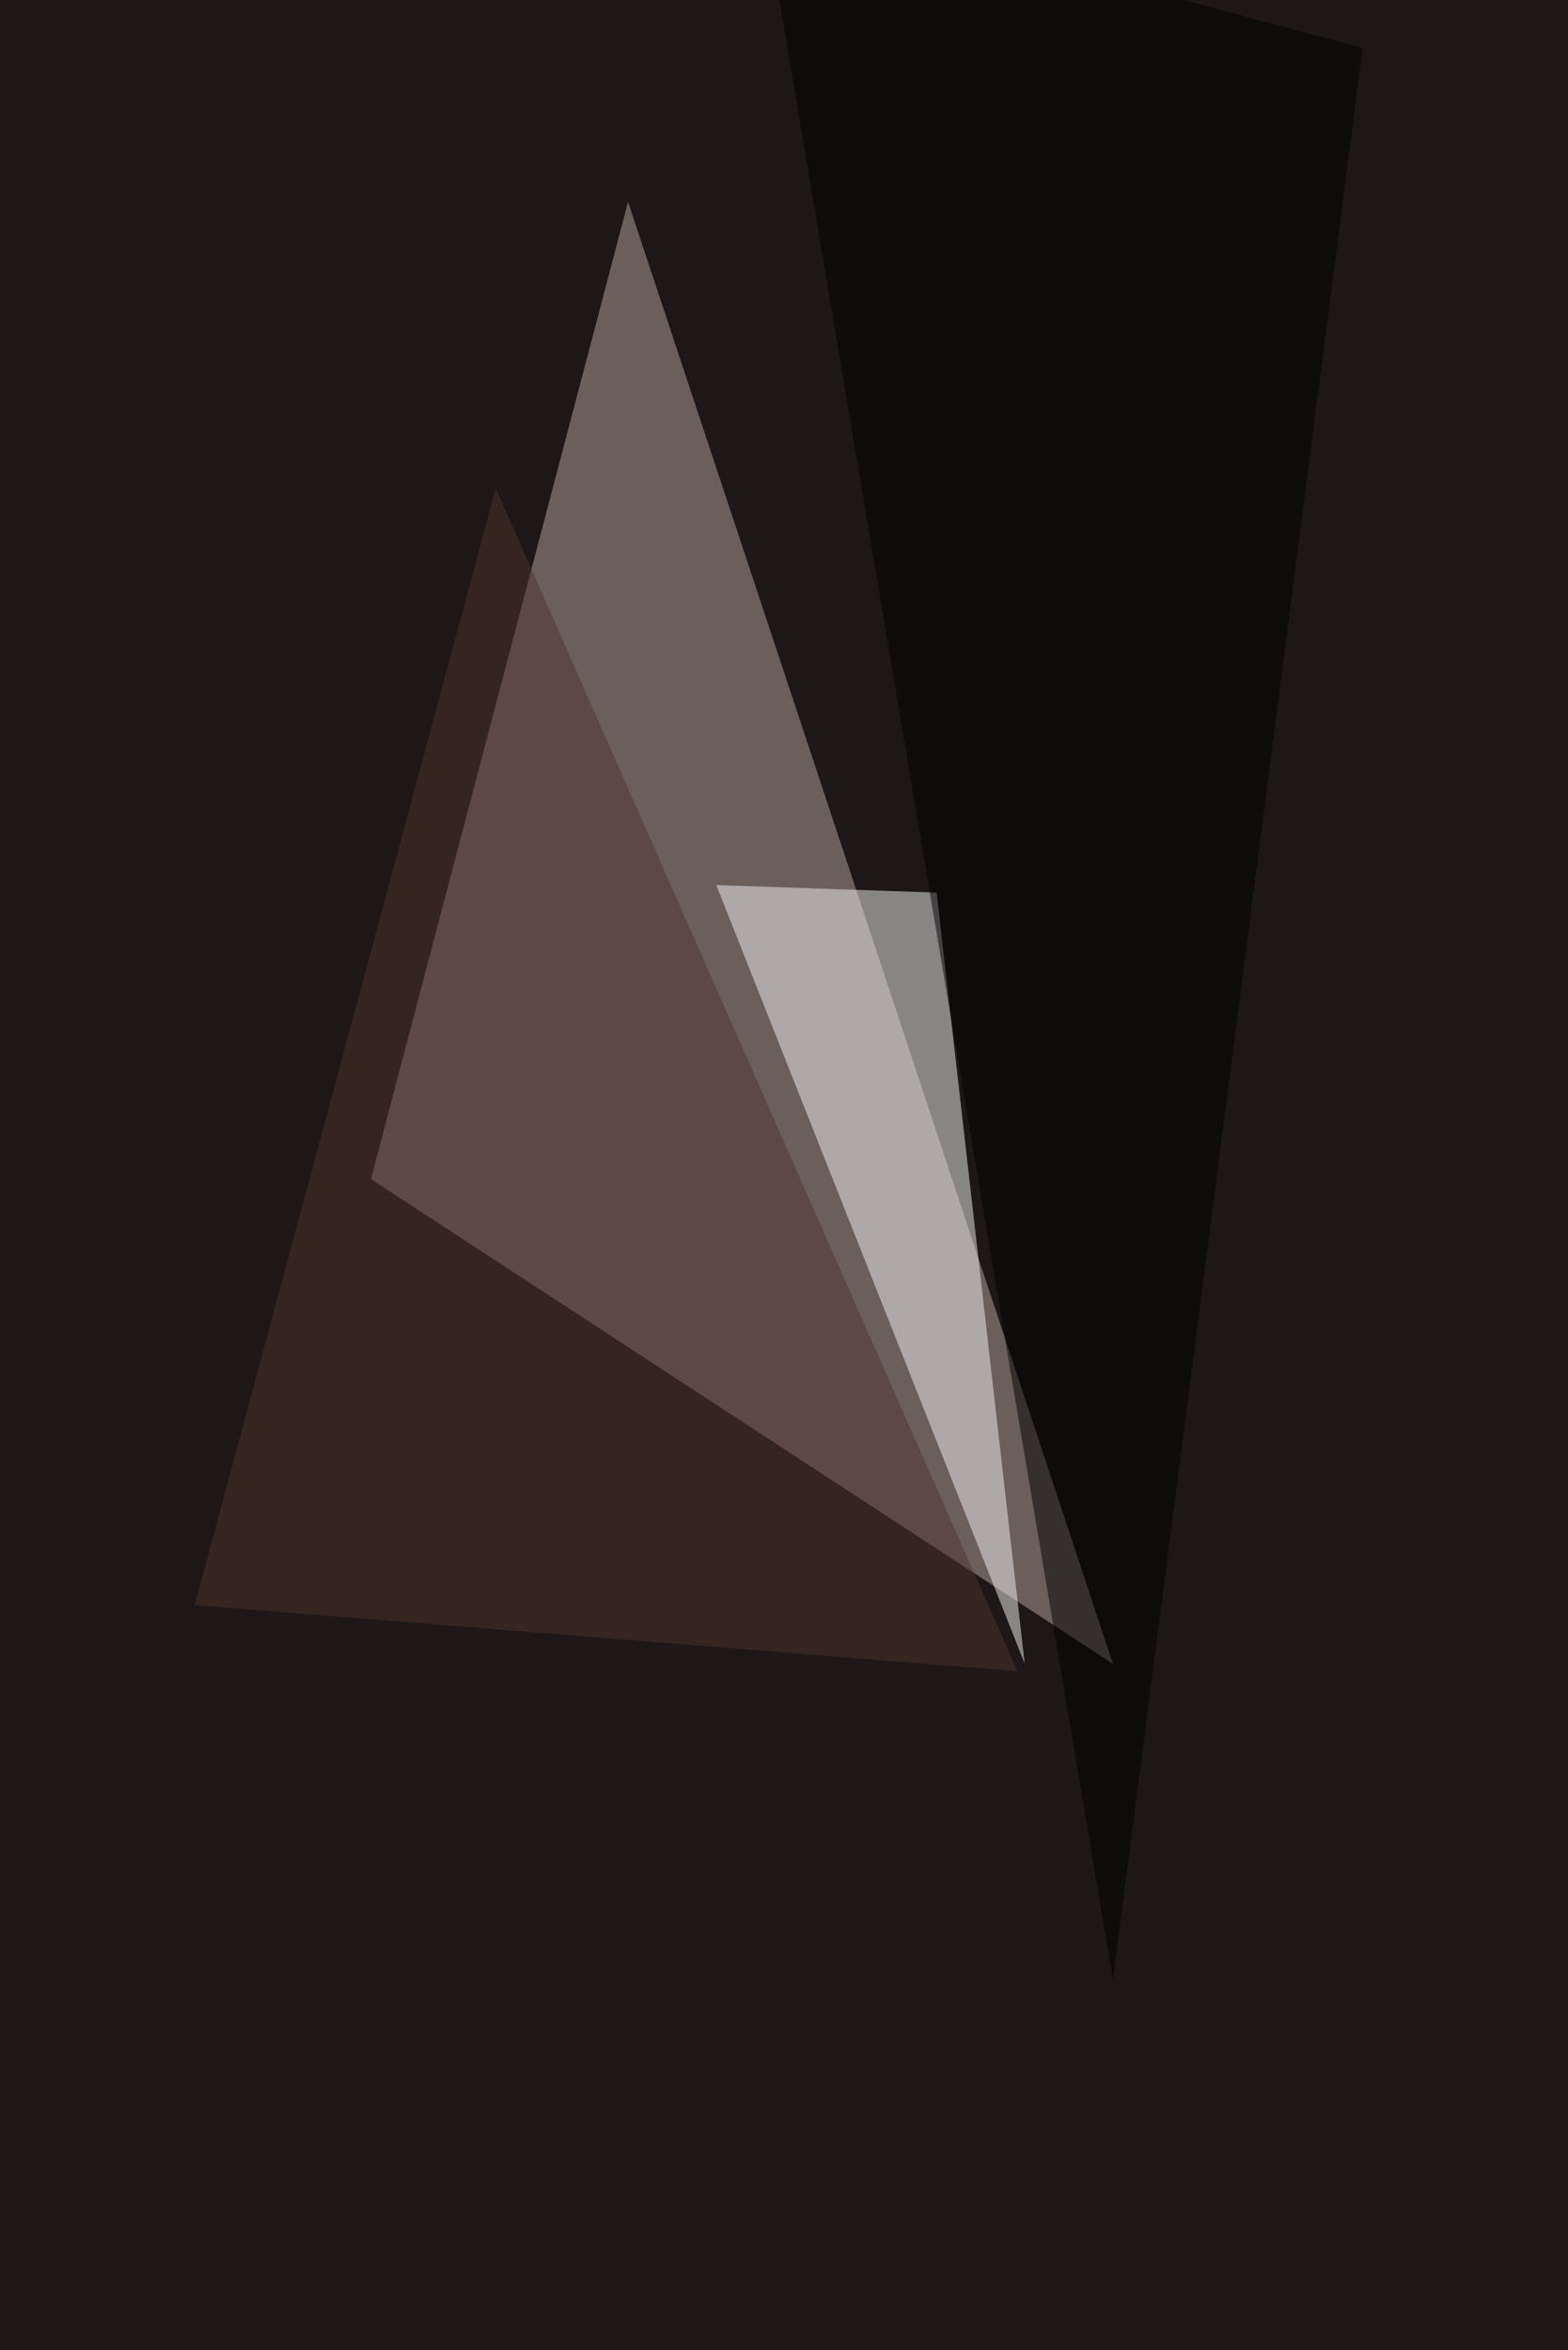 <svg xmlns="http://www.w3.org/2000/svg" width="938" height="1406" ><filter id="a"><feGaussianBlur stdDeviation="55"/></filter><rect width="100%" height="100%" fill="#1d1817"/><g filter="url(#a)"><g fill-opacity=".5"><path fill="#b9a6a1" d="M665.8 995.4l-443.9-290 153.8-584.6z"/><path fill="#f4f2f5" d="M560.3 534L613 995.3 428.5 529.5z"/><path fill="#4f322d" d="M296.6 292.2l-180.1 668 492.1 39.6z"/><path d="M665.8 1184.3L454.8-68l360.4 96.7z"/></g></g></svg>
